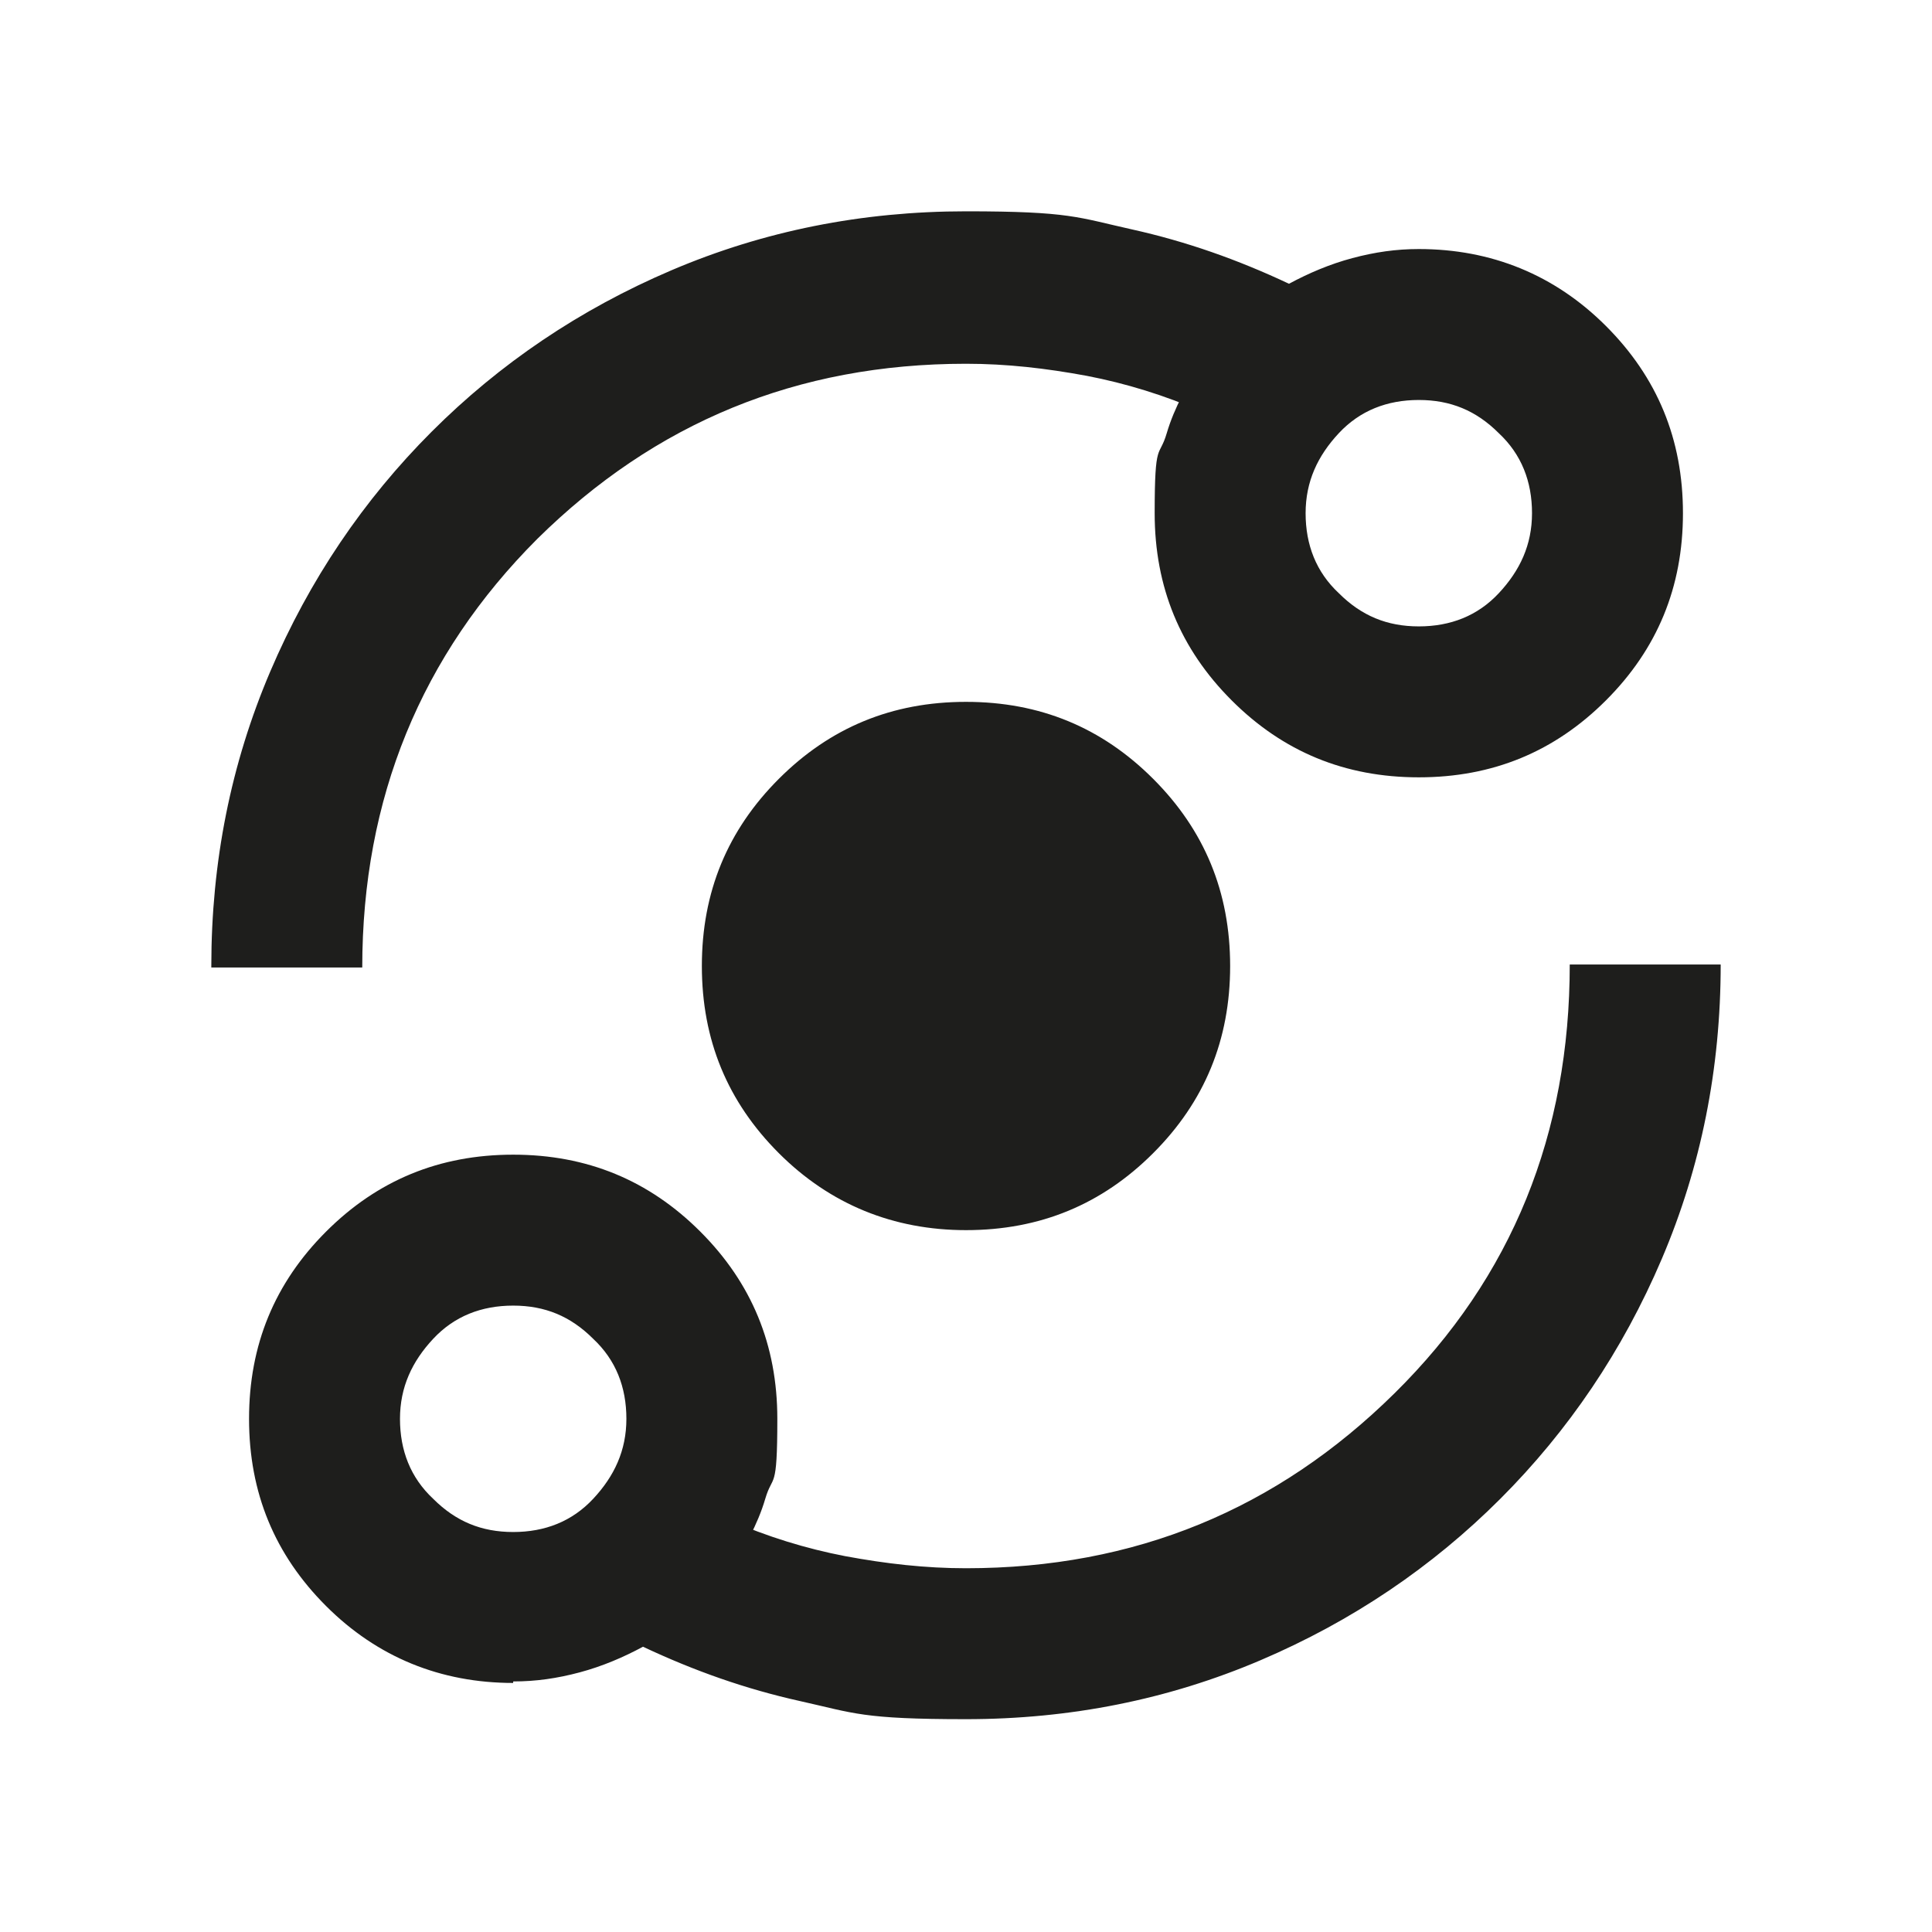 <?xml version="1.0" encoding="UTF-8"?><svg id="Layer_1" xmlns="http://www.w3.org/2000/svg" viewBox="0 0 128 128"><defs><style>.cls-1{fill:#1e1e1c;}</style></defs><path class="cls-1" d="M14,64c0-6.9,1.3-13.4,3.9-19.5,2.6-6.1,6.2-11.4,10.7-15.9,4.5-4.5,9.8-8.1,15.9-10.7,6.1-2.6,12.6-3.9,19.5-3.9s7.4.4,11,1.2c3.6.8,7,2,10.4,3.6,1.3-.7,2.7-1.3,4.2-1.7,1.5-.4,2.9-.6,4.4-.6,4.8,0,9,1.7,12.4,5.1,3.4,3.4,5.1,7.5,5.1,12.4s-1.7,9-5.1,12.4c-3.4,3.4-7.5,5.1-12.4,5.1s-9-1.7-12.4-5.1c-3.4-3.4-5.1-7.5-5.1-12.4s.3-3.6.8-5.3c.5-1.7,1.4-3.3,2.4-4.8v3.4c-2.5-1.1-5.1-1.9-7.7-2.4-2.7-.5-5.3-.8-8-.8-11.2,0-20.6,3.9-28.4,11.6-7.7,7.7-11.6,17.2-11.6,28.4h-10ZM34,111.5c-4.8,0-9-1.7-12.4-5.1-3.4-3.4-5.1-7.5-5.1-12.4s1.7-9,5.1-12.4,7.5-5.1,12.4-5.1,9,1.7,12.4,5.1c3.4,3.4,5.1,7.5,5.1,12.4s-.3,3.6-.8,5.3c-.5,1.7-1.4,3.3-2.4,4.8v-3.4c2.5,1.1,5.1,1.9,7.7,2.4,2.7.5,5.3.8,8,.8,11.2,0,20.6-3.9,28.4-11.6s11.6-17.2,11.6-28.4h10c0,6.9-1.3,13.4-3.9,19.5-2.6,6.1-6.2,11.4-10.7,15.9-4.5,4.5-9.8,8.1-15.9,10.7-6.1,2.6-12.6,3.9-19.5,3.9s-7.4-.4-11-1.2c-3.6-.8-7-2-10.4-3.6-1.3.7-2.7,1.3-4.2,1.7-1.5.4-2.9.6-4.4.6ZM34,101.5c2.1,0,3.9-.7,5.3-2.2s2.2-3.2,2.2-5.3-.7-3.9-2.2-5.3c-1.5-1.5-3.2-2.2-5.3-2.2s-3.9.7-5.3,2.2-2.2,3.2-2.2,5.3.7,3.9,2.2,5.3c1.5,1.5,3.2,2.2,5.3,2.2ZM64,81.5c-4.8,0-9-1.7-12.4-5.1-3.4-3.4-5.1-7.5-5.1-12.4s1.7-9,5.1-12.4c3.4-3.4,7.5-5.1,12.4-5.1s9,1.7,12.4,5.1c3.4,3.4,5.1,7.5,5.1,12.4s-1.7,9-5.1,12.4-7.5,5.1-12.4,5.1ZM94,41.5c2.1,0,3.9-.7,5.3-2.2s2.2-3.2,2.2-5.3-.7-3.9-2.2-5.3c-1.5-1.5-3.2-2.2-5.3-2.2s-3.9.7-5.3,2.2-2.2,3.2-2.2,5.3.7,3.9,2.2,5.3c1.5,1.5,3.2,2.2,5.3,2.2Z"/></svg>